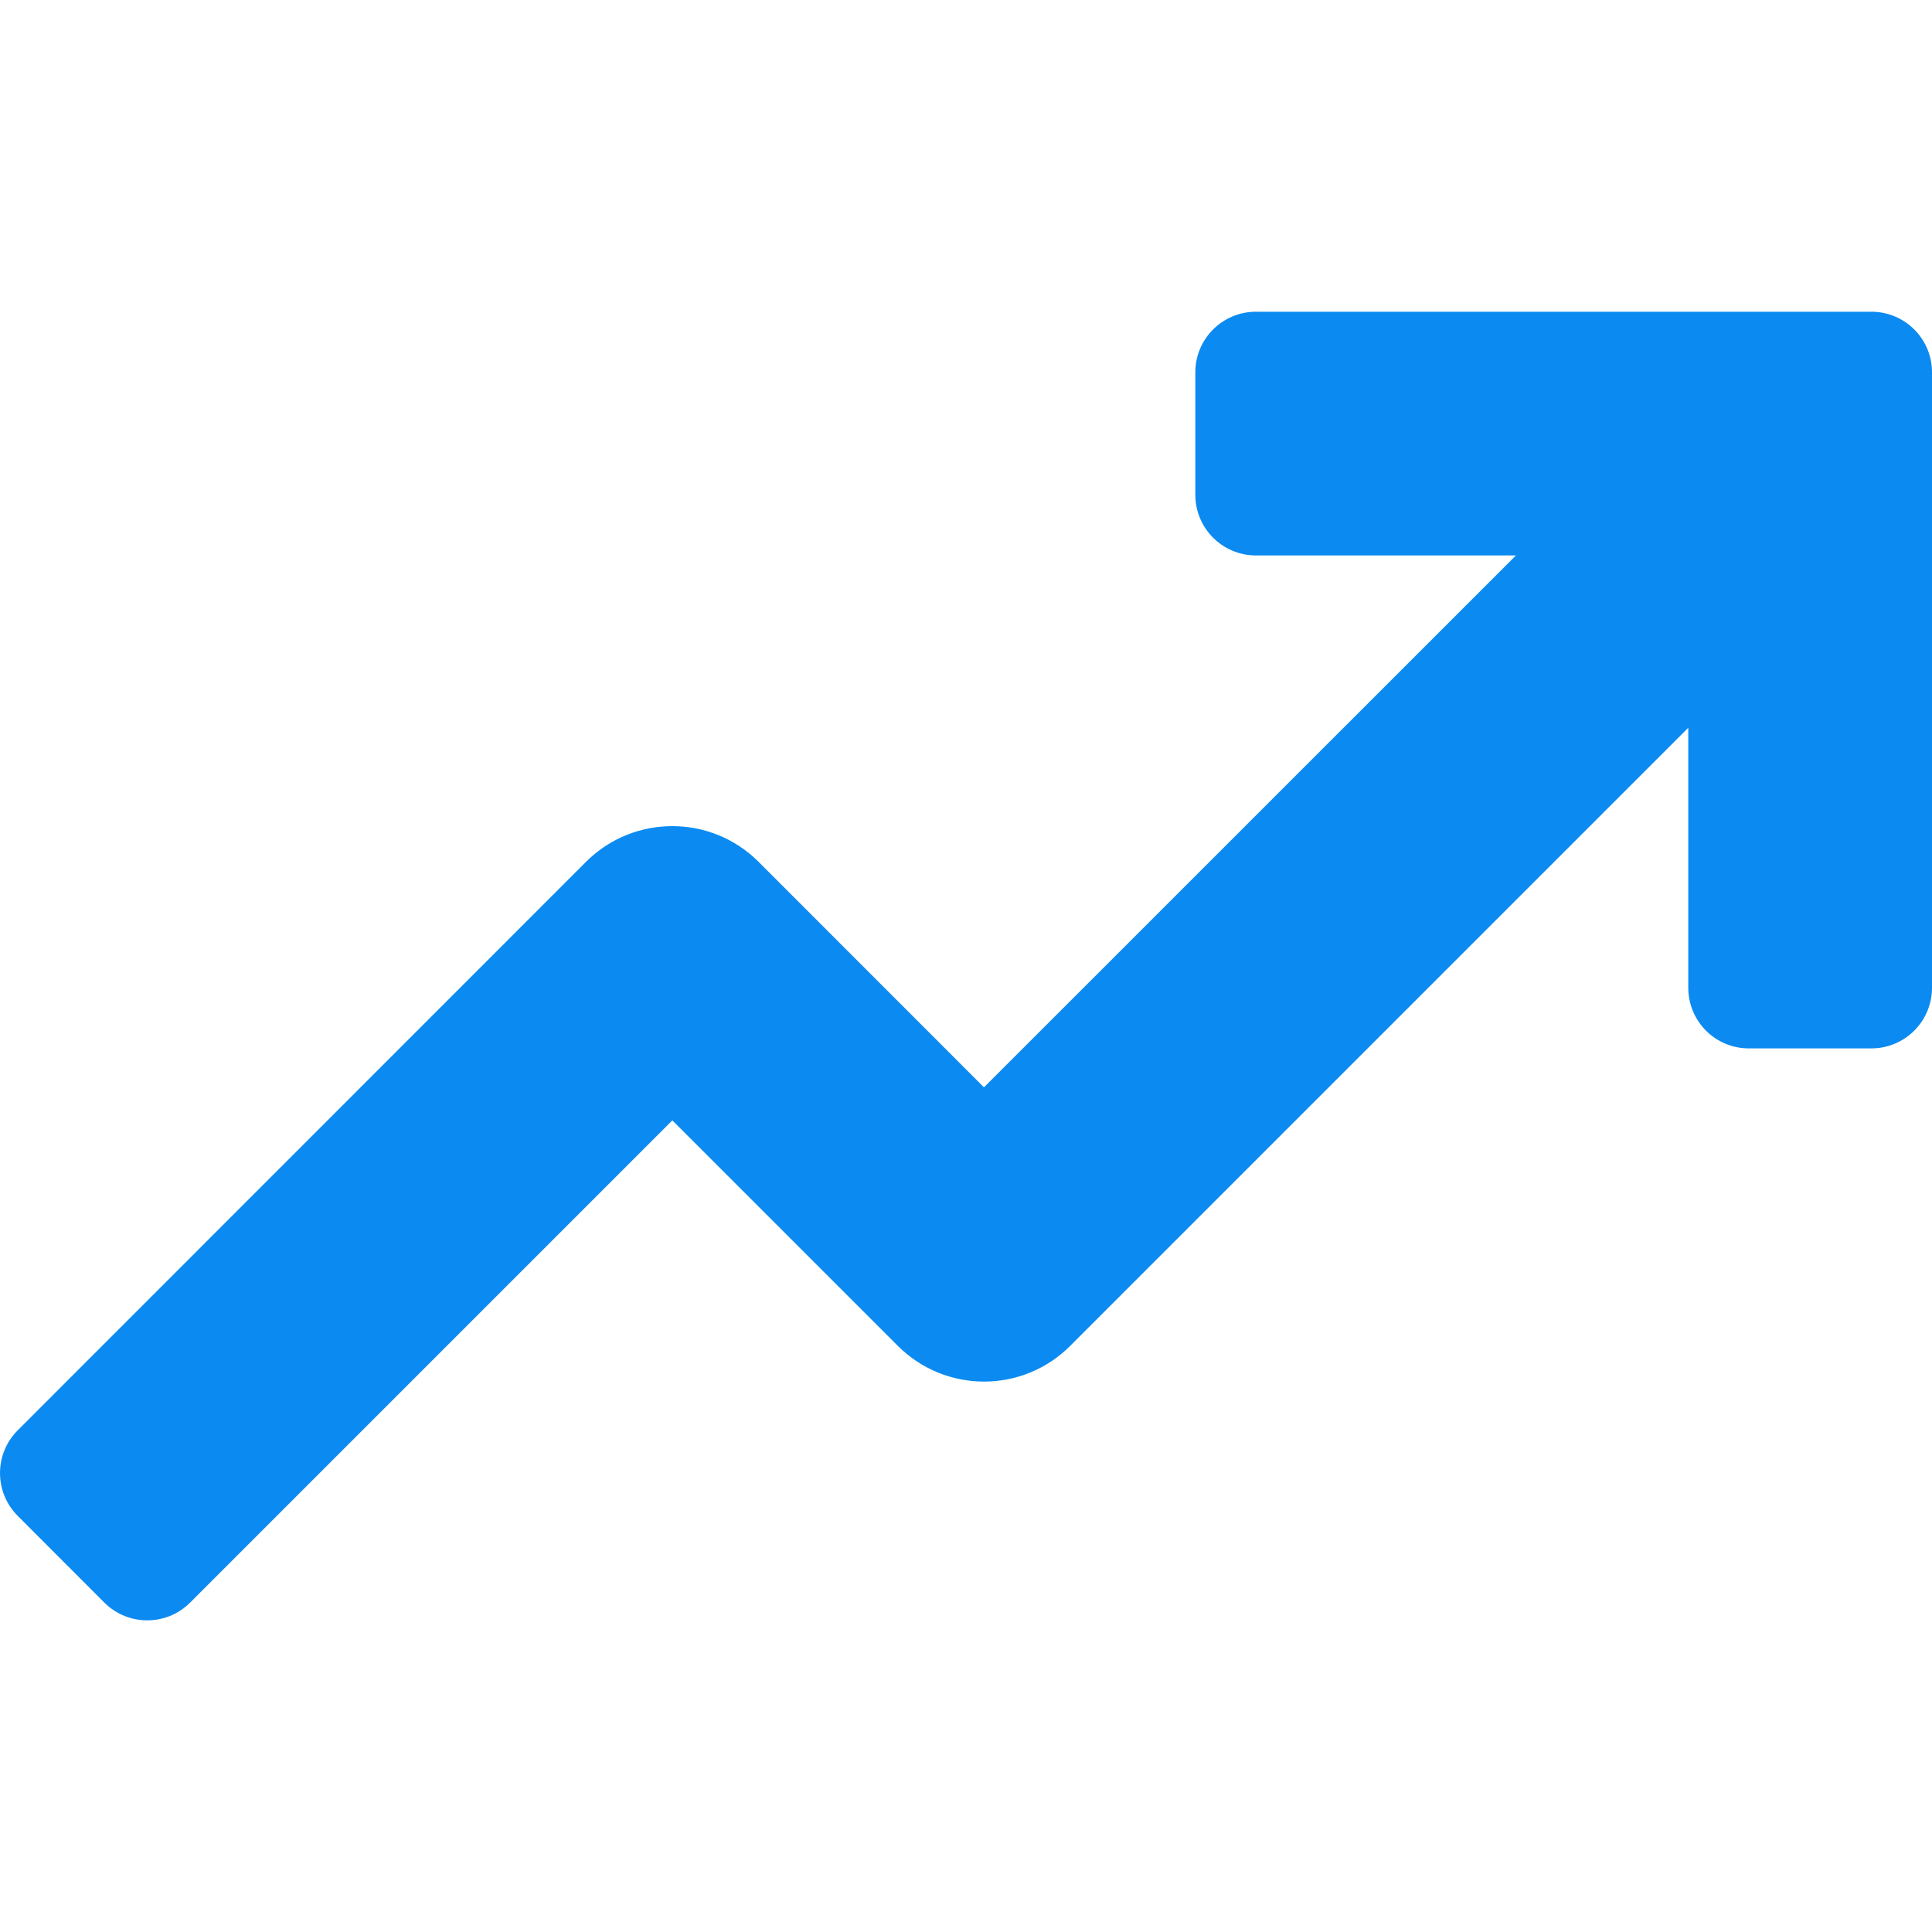 <?xml version="1.0" encoding="UTF-8"?> <svg xmlns="http://www.w3.org/2000/svg" width="20" height="20" viewBox="0 0 20 20" fill="none"><path d="M19.372 3.227H13.002C12.655 3.227 12.374 3.507 12.374 3.854V5.122C12.374 5.469 12.655 5.75 13.002 5.75H15.693L10.186 11.256L7.852 8.921C7.359 8.429 6.56 8.429 6.067 8.921L0.184 14.806C-0.061 15.05 -0.061 15.448 0.184 15.693L1.08 16.59C1.325 16.835 1.723 16.835 1.968 16.59L6.96 11.598L9.294 13.932C9.787 14.425 10.586 14.426 11.079 13.932L17.477 7.534V10.225C17.477 10.572 17.757 10.853 18.104 10.853H19.372C19.719 10.853 20 10.572 20 10.225V3.854C20 3.507 19.719 3.227 19.372 3.227Z" fill="#0B8AF1"></path></svg> 